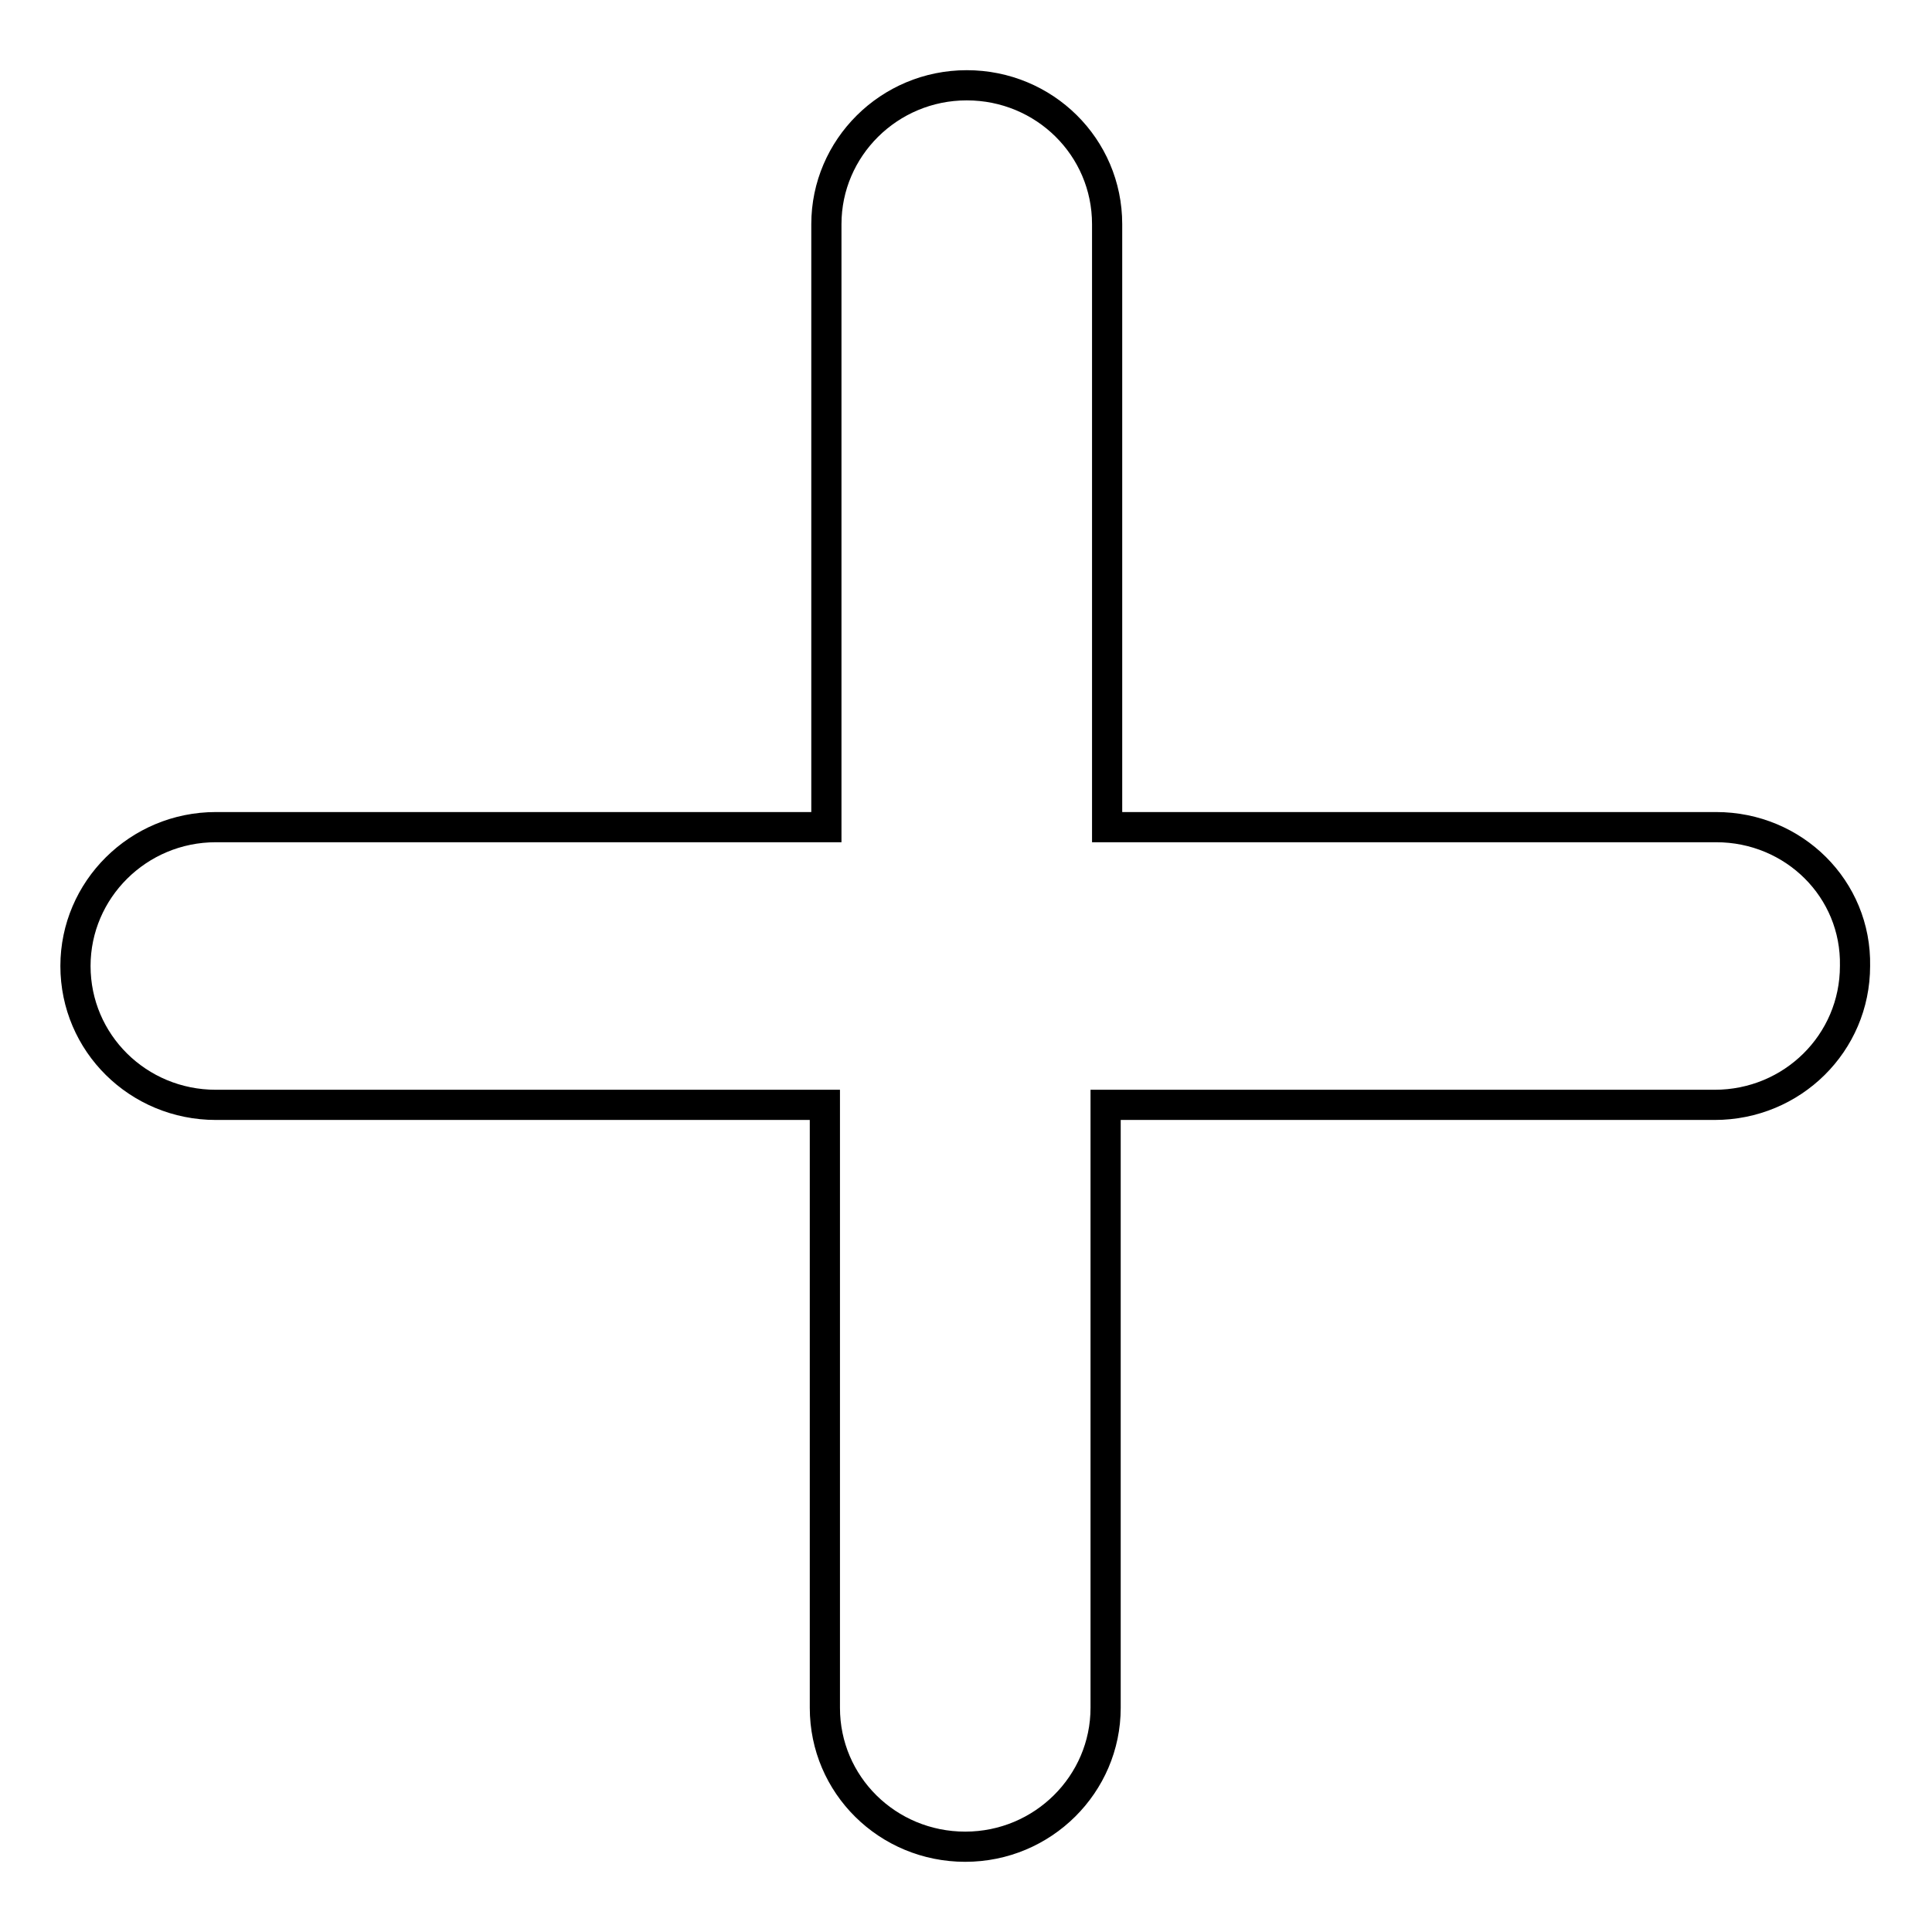 <?xml version="1.0" encoding="utf-8"?>
<!-- Svg Vector Icons : http://www.onlinewebfonts.com/icon -->
<!DOCTYPE svg PUBLIC "-//W3C//DTD SVG 1.1//EN" "http://www.w3.org/Graphics/SVG/1.1/DTD/svg11.dtd">
<svg version="1.1" xmlns="http://www.w3.org/2000/svg" xmlns:xlink="http://www.w3.org/1999/xlink" x="0px" y="0px" viewBox="0 0 256 256" enable-background="new 0 0 256 256" xml:space="preserve">
<g> <path stroke-width="4" fill-opacity="0" stroke="#000000"  d="M227.4,109.6h-80.7V29.7c0-10.2-8.3-18.4-18.6-18.4c-10.3,0-18.6,8.3-18.6,18.4v79.9H28.6 c-10.3,0-18.6,8.3-18.6,18.4c0,10.2,8.3,18.4,18.6,18.4h80.7v79.9c0,10.2,8.3,18.4,18.6,18.4c10.3,0,18.6-8.3,18.6-18.4v-79.9h80.7 c10.3,0,18.6-8.2,18.6-18.4C246,117.8,237.7,109.6,227.4,109.6z"/></g>
</svg>